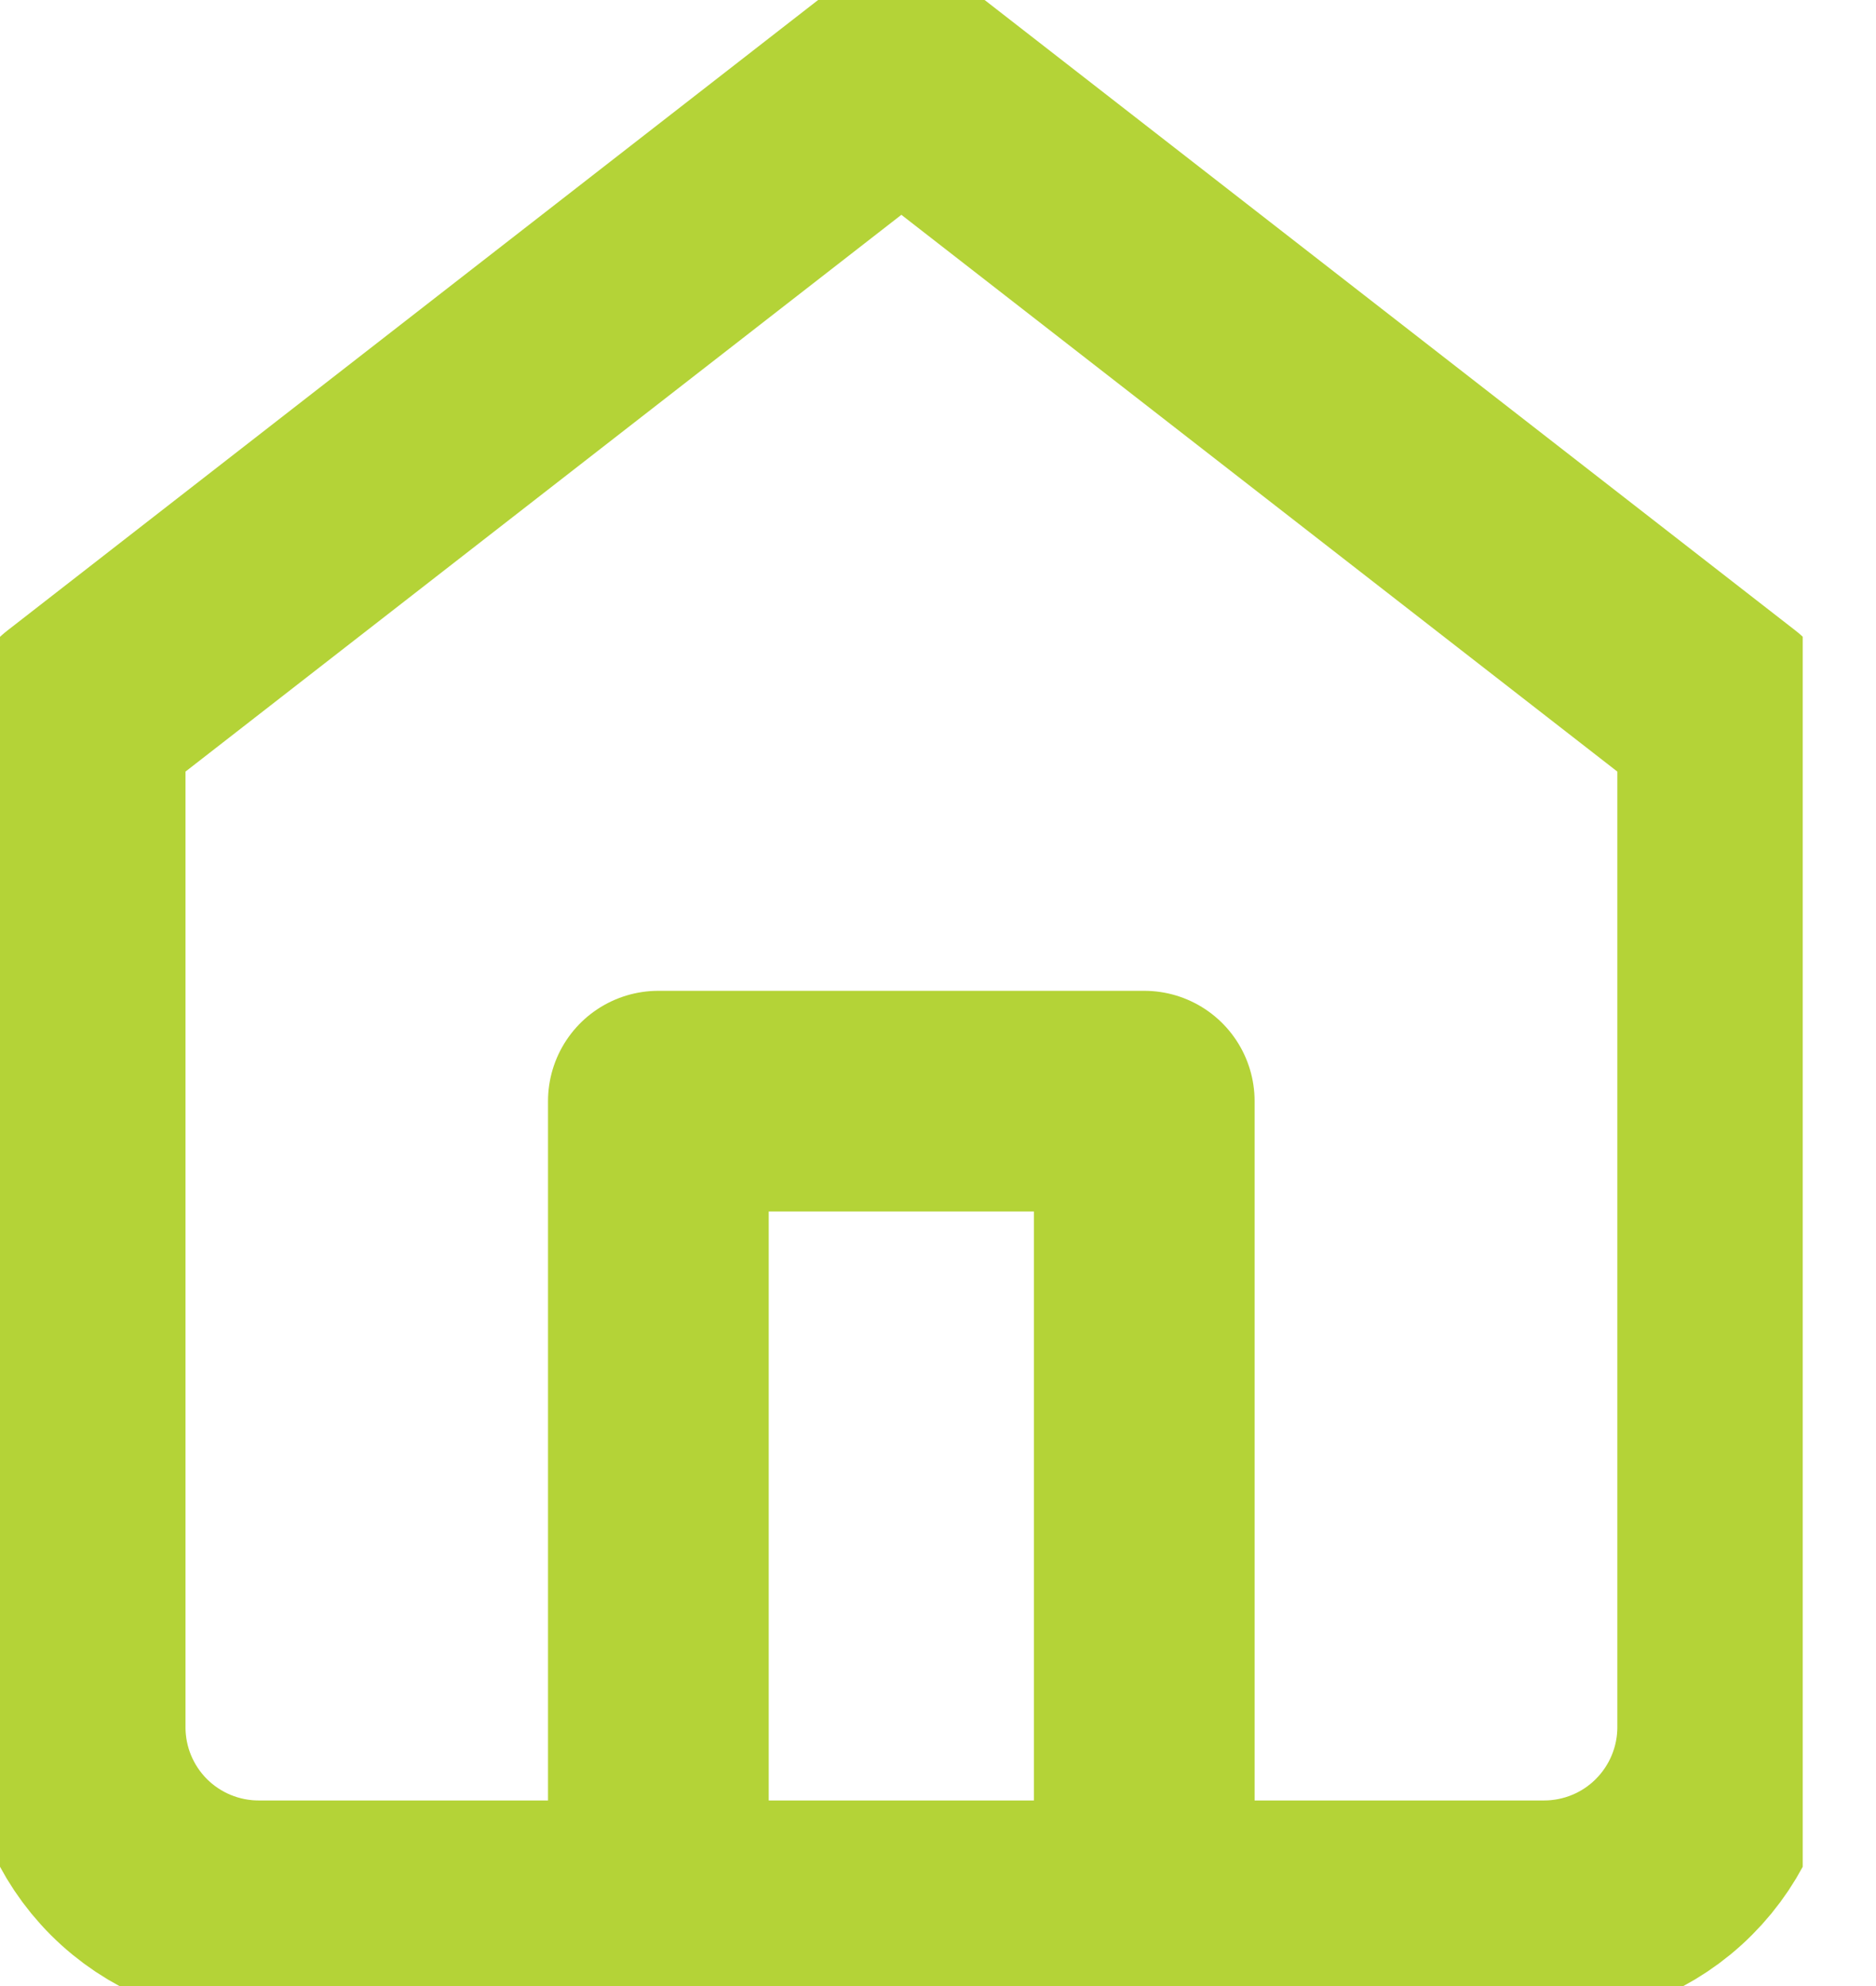 <svg width="17" height="18" viewBox="0 0 17 18" fill="none" xmlns="http://www.w3.org/2000/svg">
<g clip-path="url(#clip0_4044_52891)">
<path d="M0.681 6.504L8.168 0.68L15.656 6.504V15.655C15.656 16.096 15.48 16.519 15.168 16.831C14.857 17.143 14.433 17.318 13.992 17.318H2.344C1.903 17.318 1.48 17.143 1.168 16.831C0.856 16.519 0.681 16.096 0.681 15.655V6.504Z" stroke="#B4D337" stroke-width="2" stroke-linecap="round" stroke-linejoin="round"/>
<path d="M5.966 17.32V9.98H10.369V17.32" stroke="#B4D337" stroke-width="2" stroke-linecap="round" stroke-linejoin="round"/>
</g>
<defs>
<clipPath id="clip0_4044_52891">
<rect width="16.336" height="18" fill="white"/>
</clipPath>
</defs>
</svg>
